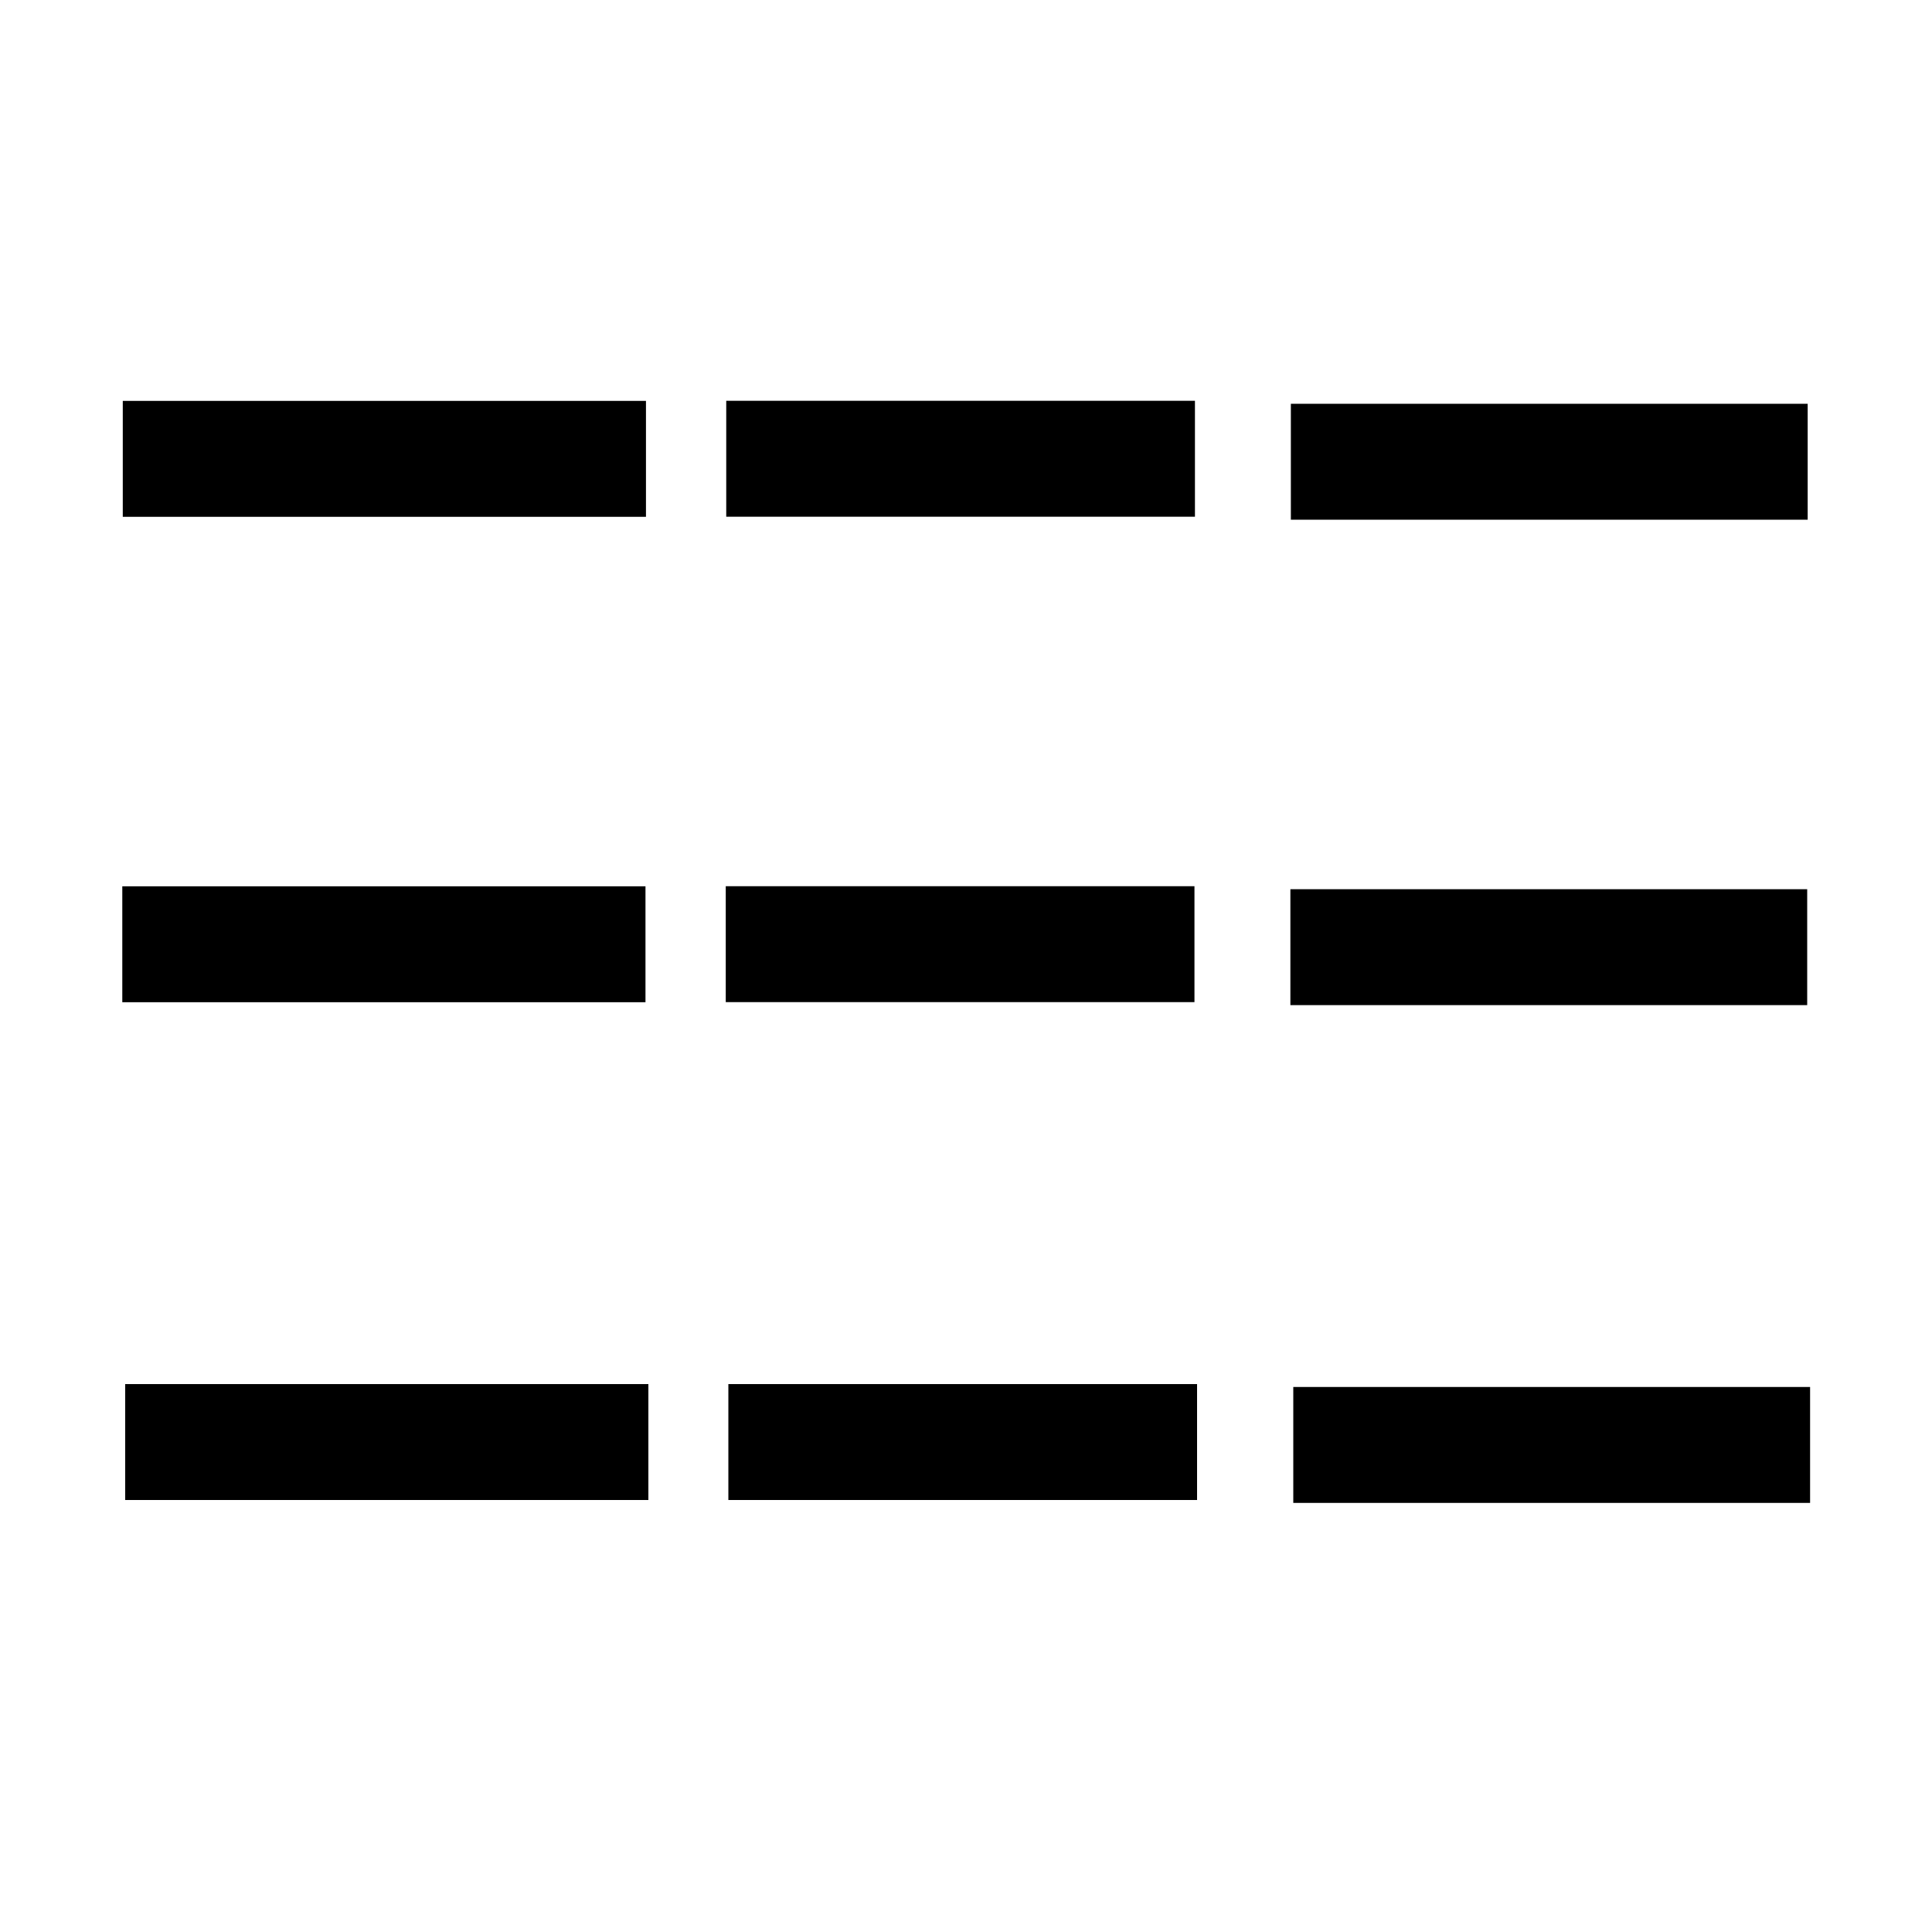 <?xml version="1.0" encoding="UTF-8" standalone="no"?>
<!-- Created with Inkscape (http://www.inkscape.org/) -->

<svg
   xmlns:dc="http://purl.org/dc/elements/1.1/"
   xmlns:cc="http://creativecommons.org/ns#"
   xmlns:rdf="http://www.w3.org/1999/02/22-rdf-syntax-ns#"
   xmlns:svg="http://www.w3.org/2000/svg"
   xmlns="http://www.w3.org/2000/svg"
   xmlns:sodipodi="http://sodipodi.sourceforge.net/DTD/sodipodi-0.dtd"
   xmlns:inkscape="http://www.inkscape.org/namespaces/inkscape"
   width="20mm"
   height="20mm"
   viewBox="0 0 20 20"
   version="1.1"
   id="svg8"
   inkscape:version="0.92.4 (5da689c313, 2019-01-14)"
   sodipodi:docname="aegean-numeral-90.svg">
  <defs
     id="defs2" />
  <sodipodi:namedview
     id="base"
     pagecolor="#ffffff"
     bordercolor="#666666"
     borderopacity="1.0"
     inkscape:pageopacity="0.0"
     inkscape:pageshadow="2"
     inkscape:zoom="7.9195959"
     inkscape:cx="37.799053"
     inkscape:cy="43.967087"
     inkscape:document-units="mm"
     inkscape:current-layer="layer1"
     showgrid="false"
     fit-margin-top="0"
     fit-margin-left="0"
     fit-margin-right="0"
     fit-margin-bottom="0"
     inkscape:window-width="1278"
     inkscape:window-height="1408"
     inkscape:window-x="-7"
     inkscape:window-y="0"
     inkscape:window-maximized="0"
     inkscape:snap-global="false" />
  <g
     inkscape:label="Layer 1"
     inkscape:groupmode="layer"
     id="layer1"
     transform="translate(-12.689,-88.214)">
    <rect
       style="opacity:1;fill:#000000;fill-opacity:1;fill-rule:nonzero;stroke:none;stroke-width:5.376;stroke-linecap:round;stroke-linejoin:miter;stroke-miterlimit:12;stroke-dasharray:none;stroke-dashoffset:126.992;stroke-opacity:1;paint-order:stroke markers fill"
       id="rect816"
       width="1.2"
       height="5.416"
       x="-103.742"
       y="13.985"
       transform="rotate(-90)" />
    <rect
       style="opacity:1;fill:#000000;fill-opacity:1;fill-rule:nonzero;stroke:none;stroke-width:5.376;stroke-linecap:round;stroke-linejoin:miter;stroke-miterlimit:12;stroke-dasharray:none;stroke-dashoffset:126.992;stroke-opacity:1;paint-order:stroke markers fill"
       id="rect816-7"
       width="1.2"
       height="5.416"
       x="-98.589"
       y="13.955"
       transform="rotate(-90)" />
    <rect
       style="opacity:1;fill:#000000;fill-opacity:1;fill-rule:nonzero;stroke:none;stroke-width:5.376;stroke-linecap:round;stroke-linejoin:miter;stroke-miterlimit:12;stroke-dasharray:none;stroke-dashoffset:126.992;stroke-opacity:1;paint-order:stroke markers fill"
       id="rect816-7-0"
       width="1.2"
       height="5.416"
       x="-93.564"
       y="13.96"
       transform="rotate(-90)" />
    <rect
       style="opacity:1;fill:#000000;fill-opacity:1;fill-rule:nonzero;stroke:none;stroke-width:5.088;stroke-linecap:round;stroke-linejoin:miter;stroke-miterlimit:12;stroke-dasharray:none;stroke-dashoffset:126.992;stroke-opacity:1;paint-order:stroke markers fill"
       id="rect816-8"
       width="1.2"
       height="4.852"
       x="-103.742"
       y="20.229"
       transform="rotate(-90)" />
    <rect
       style="opacity:1;fill:#000000;fill-opacity:1;fill-rule:nonzero;stroke:none;stroke-width:5.088;stroke-linecap:round;stroke-linejoin:miter;stroke-miterlimit:12;stroke-dasharray:none;stroke-dashoffset:126.992;stroke-opacity:1;paint-order:stroke markers fill"
       id="rect816-7-5"
       width="1.2"
       height="4.852"
       x="-98.588"
       y="20.202"
       transform="rotate(-90)" />
    <rect
       style="opacity:1;fill:#000000;fill-opacity:1;fill-rule:nonzero;stroke:none;stroke-width:5.088;stroke-linecap:round;stroke-linejoin:miter;stroke-miterlimit:12;stroke-dasharray:none;stroke-dashoffset:126.992;stroke-opacity:1;paint-order:stroke markers fill"
       id="rect816-7-0-0"
       width="1.2"
       height="4.852"
       x="-93.563"
       y="20.207"
       transform="rotate(-90)" />
    <rect
       style="opacity:1;fill:#000000;fill-opacity:1;fill-rule:nonzero;stroke:none;stroke-width:5.343;stroke-linecap:round;stroke-linejoin:miter;stroke-miterlimit:12;stroke-dasharray:none;stroke-dashoffset:126.992;stroke-opacity:1;paint-order:stroke markers fill"
       id="rect816-8-7"
       width="1.2"
       height="5.35"
       x="-103.772"
       y="26.077"
       transform="rotate(-90)" />
    <rect
       style="opacity:1;fill:#000000;fill-opacity:1;fill-rule:nonzero;stroke:none;stroke-width:5.343;stroke-linecap:round;stroke-linejoin:miter;stroke-miterlimit:12;stroke-dasharray:none;stroke-dashoffset:126.992;stroke-opacity:1;paint-order:stroke markers fill"
       id="rect816-7-5-1"
       width="1.2"
       height="5.35"
       x="-98.619"
       y="26.047"
       transform="rotate(-90)" />
    <rect
       style="opacity:1;fill:#000000;fill-opacity:1;fill-rule:nonzero;stroke:none;stroke-width:5.343;stroke-linecap:round;stroke-linejoin:miter;stroke-miterlimit:12;stroke-dasharray:none;stroke-dashoffset:126.992;stroke-opacity:1;paint-order:stroke markers fill"
       id="rect816-7-0-0-9"
       width="1.2"
       height="5.35"
       x="-93.594"
       y="26.052"
       transform="rotate(-90)" />
  </g>
</svg>
